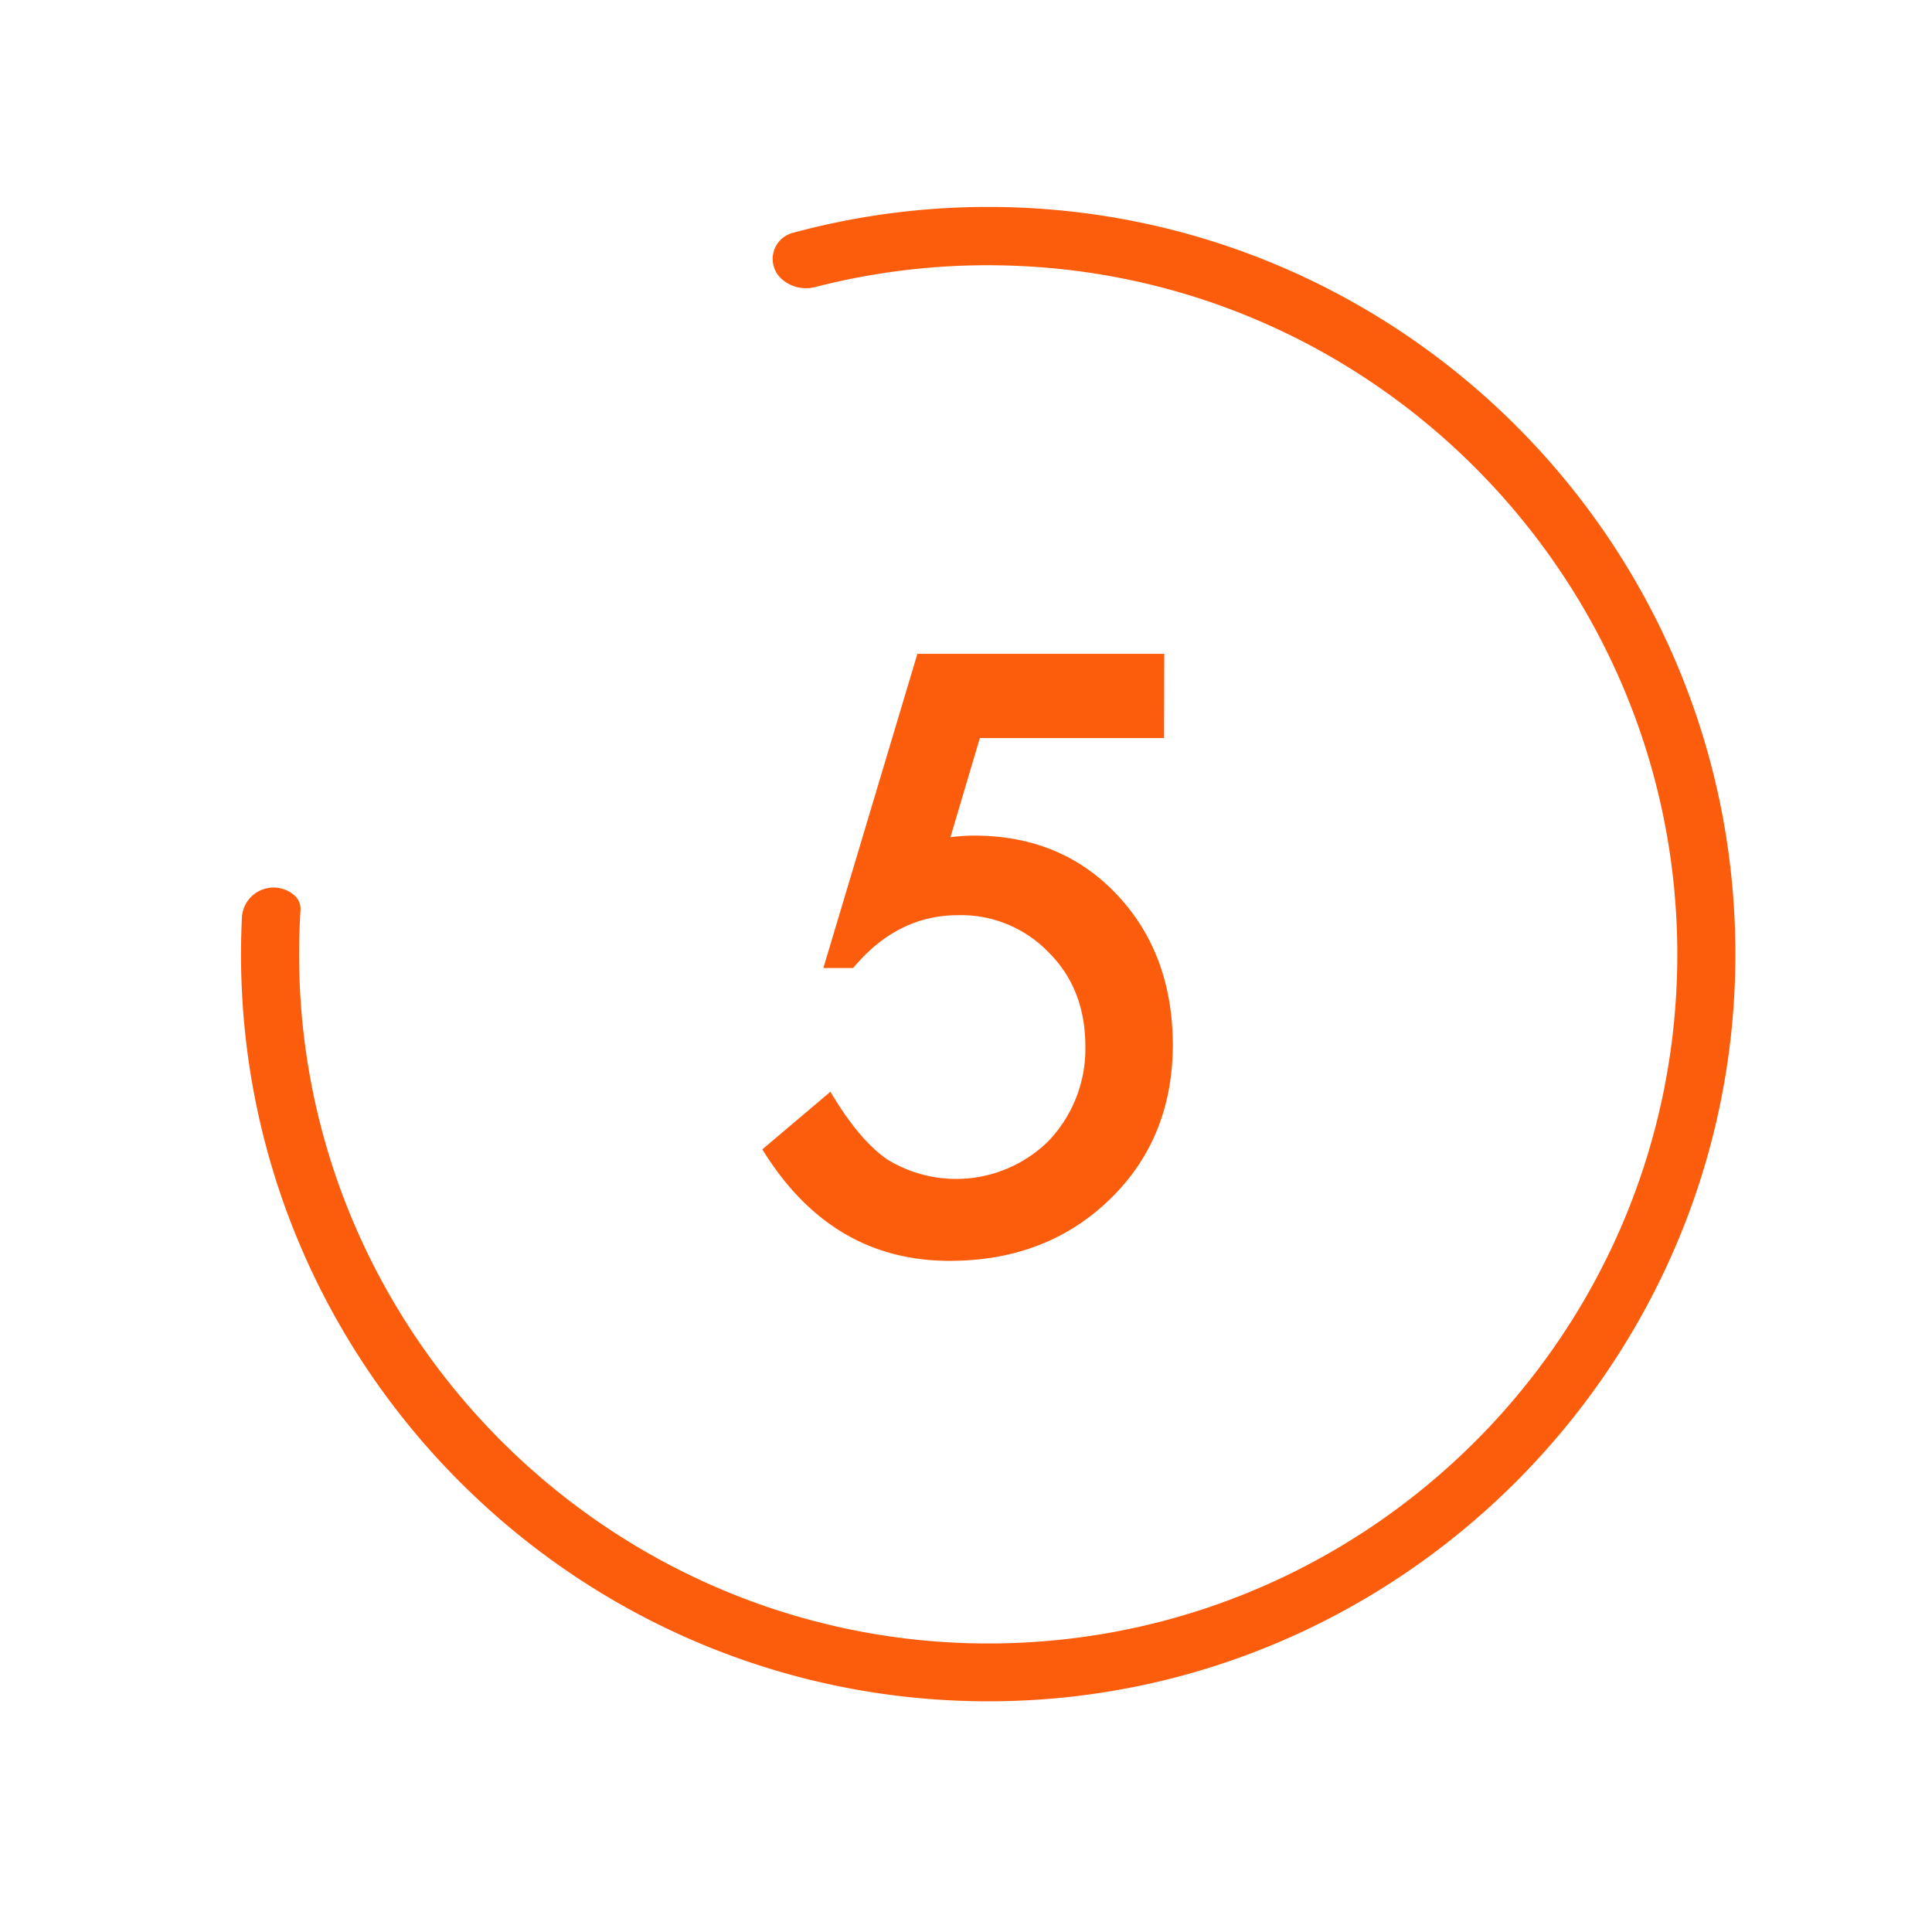 <?xml version="1.0" encoding="UTF-8"?> <svg xmlns="http://www.w3.org/2000/svg" id="Layer_1" data-name="Layer 1" viewBox="0 0 365.7 365.7"> <defs> <style>.cls-1{fill:#fc5d0d;}</style> </defs> <path class="cls-1" d="M154.31,54.33a130.76,130.76,0,0,1,38.27-4c69,2.88,124.1,59.76,124.9,128.8.85,73.75-59.85,133.81-133.83,131.91C115.93,309.26,60.39,255.27,56.8,187.63a132.72,132.72,0,0,1,.08-15.33,3.45,3.45,0,0,0-1.22-2.88h0a6,6,0,0,0-9.87,4.24q-.16,3.45-.17,6.94c0,78.36,64.05,142,142.54,141.43,76.93-.59,139.73-63.4,140.32-140.33.6-78.49-63.07-142.53-141.43-142.53a141.08,141.08,0,0,0-37,4.91,5.1,5.1,0,0,0-2,8.81h0A6.93,6.93,0,0,0,154.31,54.33Z"></path> <path class="cls-1" d="M220.34,139.71H185.47l-5.56,18.75c.83-.1,1.62-.17,2.38-.22s1.45-.07,2.09-.07q16.47,0,27,11.13T222,197.64q0,17.88-12,29.45t-30.25,11.57q-22.48,0-35.45-21.1l12.89-10.91q5.36,9.09,10.77,12.82A24.87,24.87,0,0,0,198.44,216a25.22,25.22,0,0,0,7-17.94q0-10.84-6.89-17.73a23,23,0,0,0-17.21-7.1q-11.51,0-19.85,10h-5.64l17.8-59.47h46.73Z"></path> </svg> 